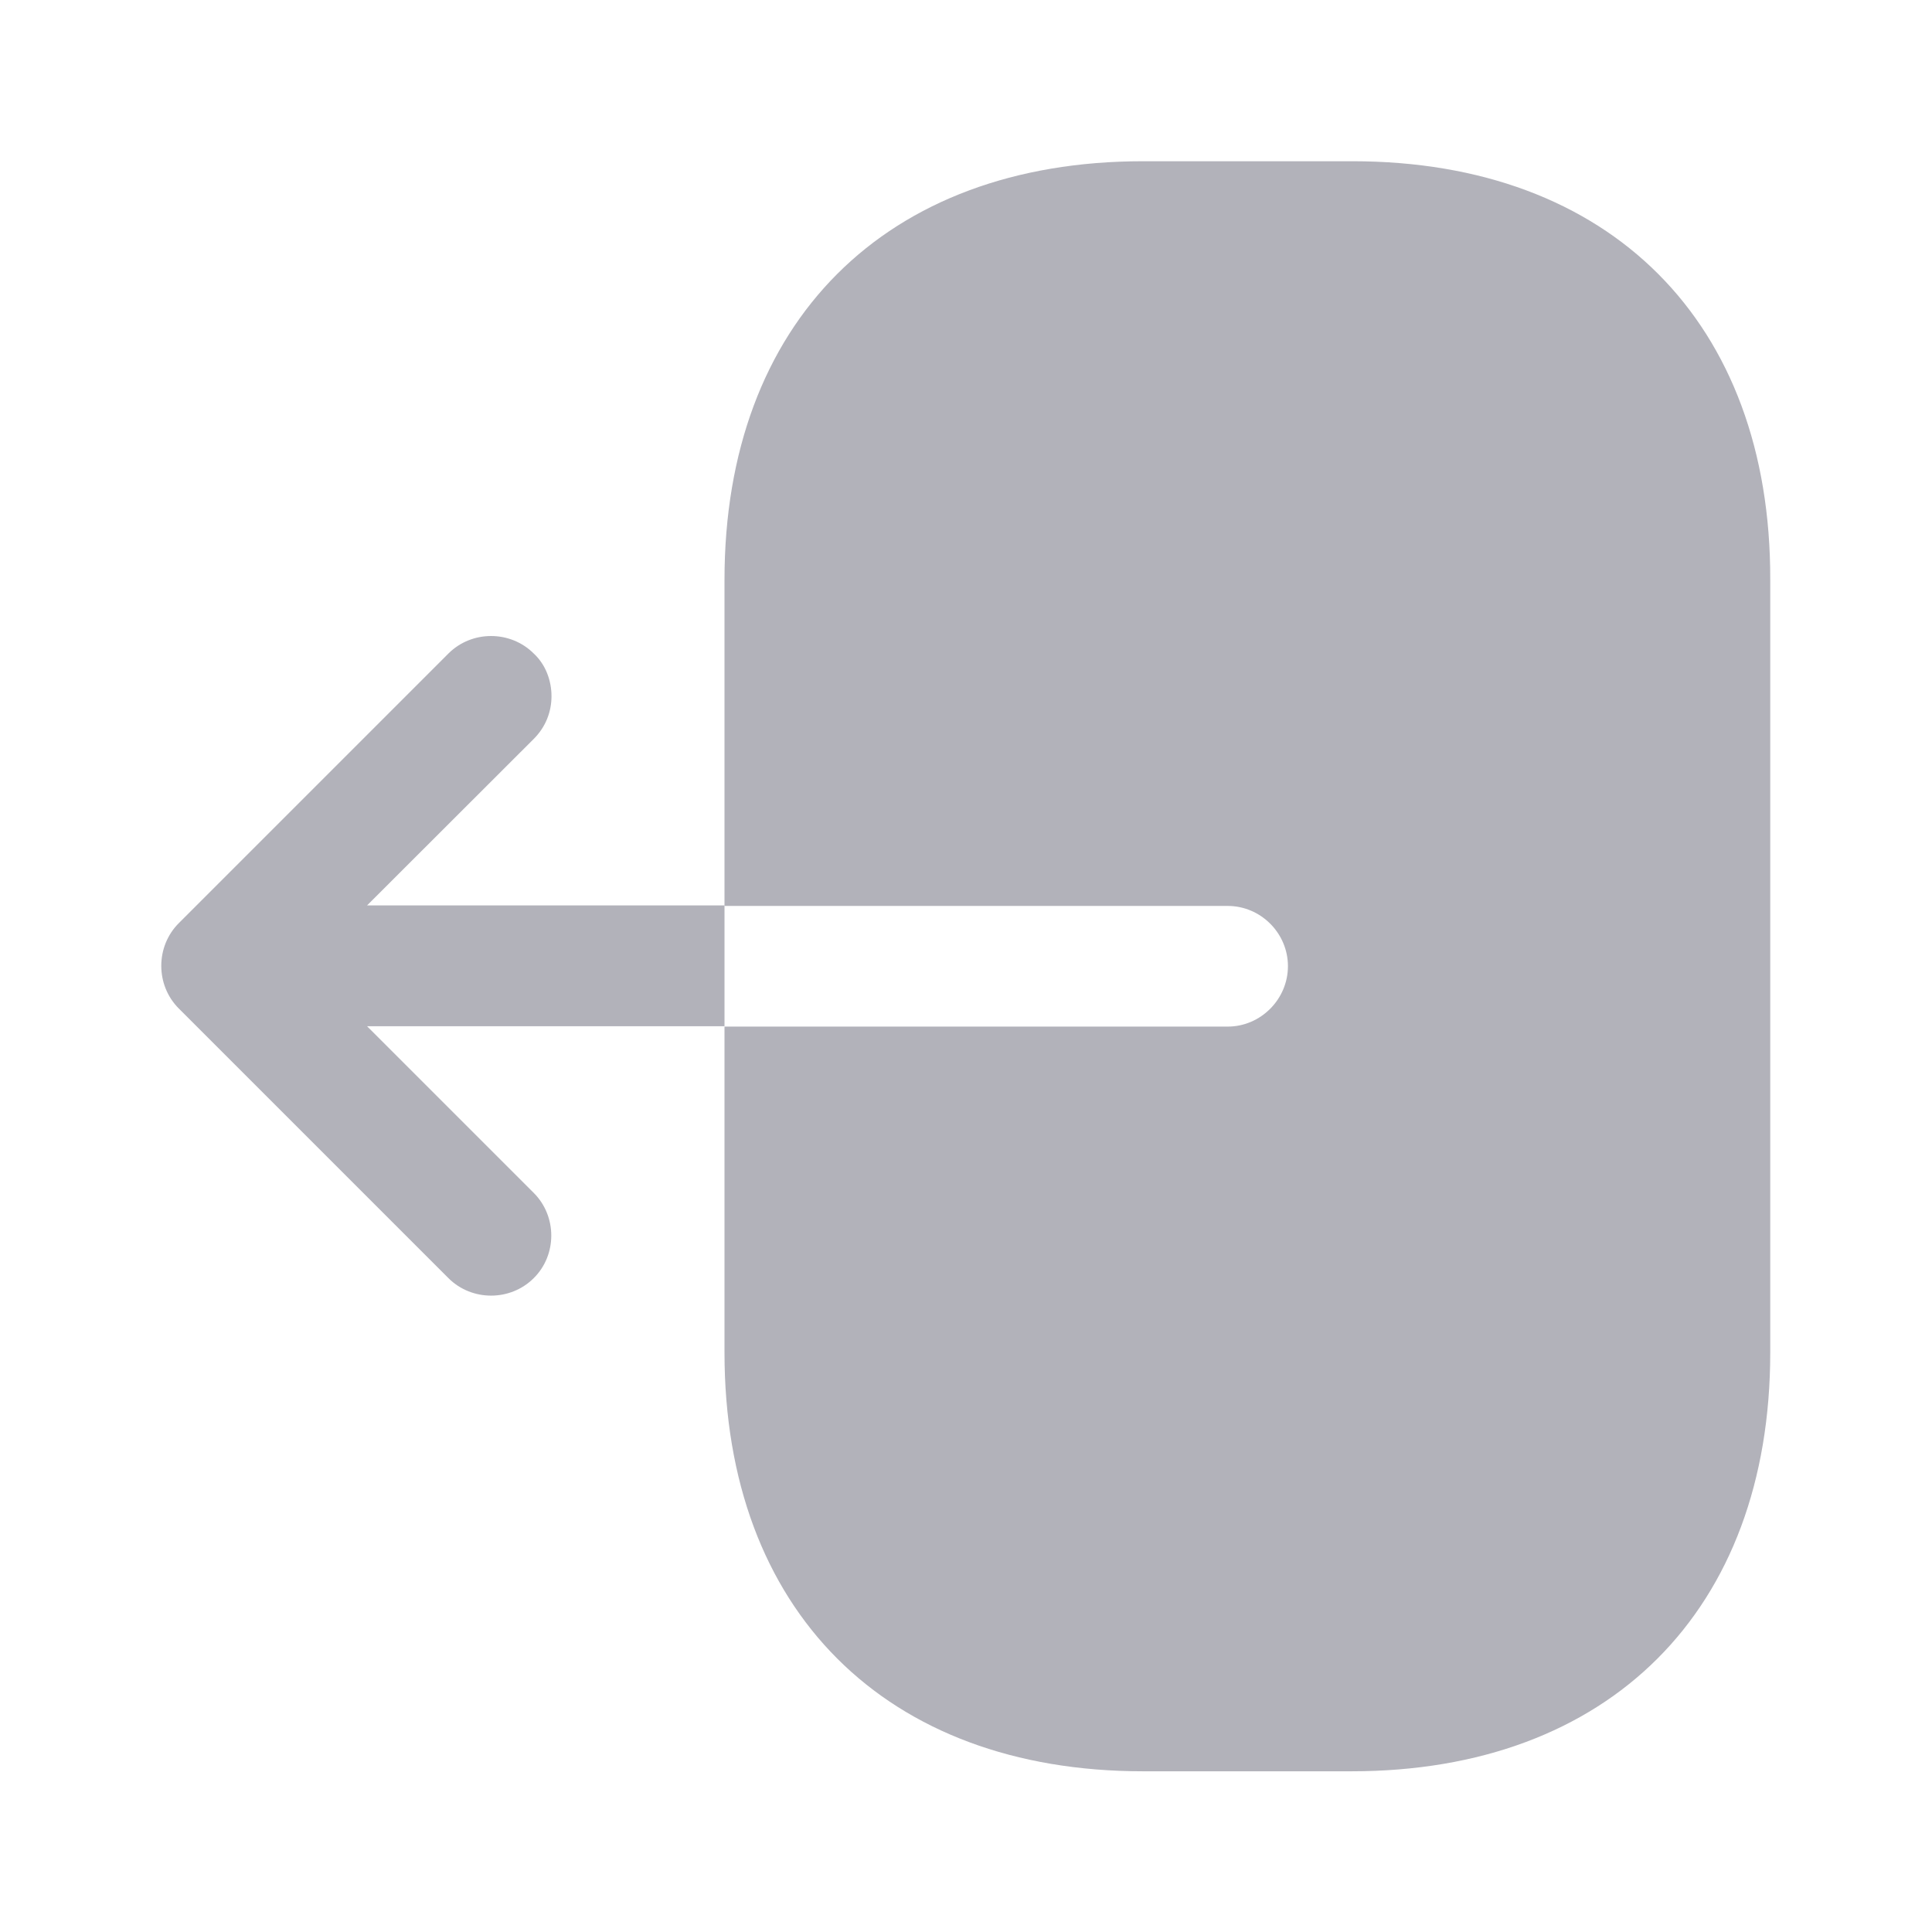 <svg width="11" height="11" viewBox="0 0 11 11" fill="none" xmlns="http://www.w3.org/2000/svg">
<path d="M7.7 0.918H6.508C5.042 0.918 4.125 1.835 4.125 3.301V5.158H6.99C7.178 5.158 7.333 5.313 7.333 5.501C7.333 5.689 7.178 5.845 6.99 5.845H4.125V7.701C4.125 9.168 5.042 10.085 6.508 10.085H7.695C9.162 10.085 10.079 9.168 10.079 7.701V3.301C10.083 1.835 9.167 0.918 7.7 0.918Z" fill="#B2B2BA"/>
<path d="M2.09 5.155L3.039 4.207C3.108 4.138 3.14 4.051 3.14 3.964C3.14 3.877 3.108 3.785 3.039 3.721C2.906 3.588 2.686 3.588 2.553 3.721L1.018 5.256C0.885 5.389 0.885 5.609 1.018 5.742L2.553 7.277C2.686 7.41 2.906 7.41 3.039 7.277C3.172 7.145 3.172 6.925 3.039 6.792L2.09 5.843H4.125V5.155H2.09Z" fill="#B2B2BA"/>
</svg>
